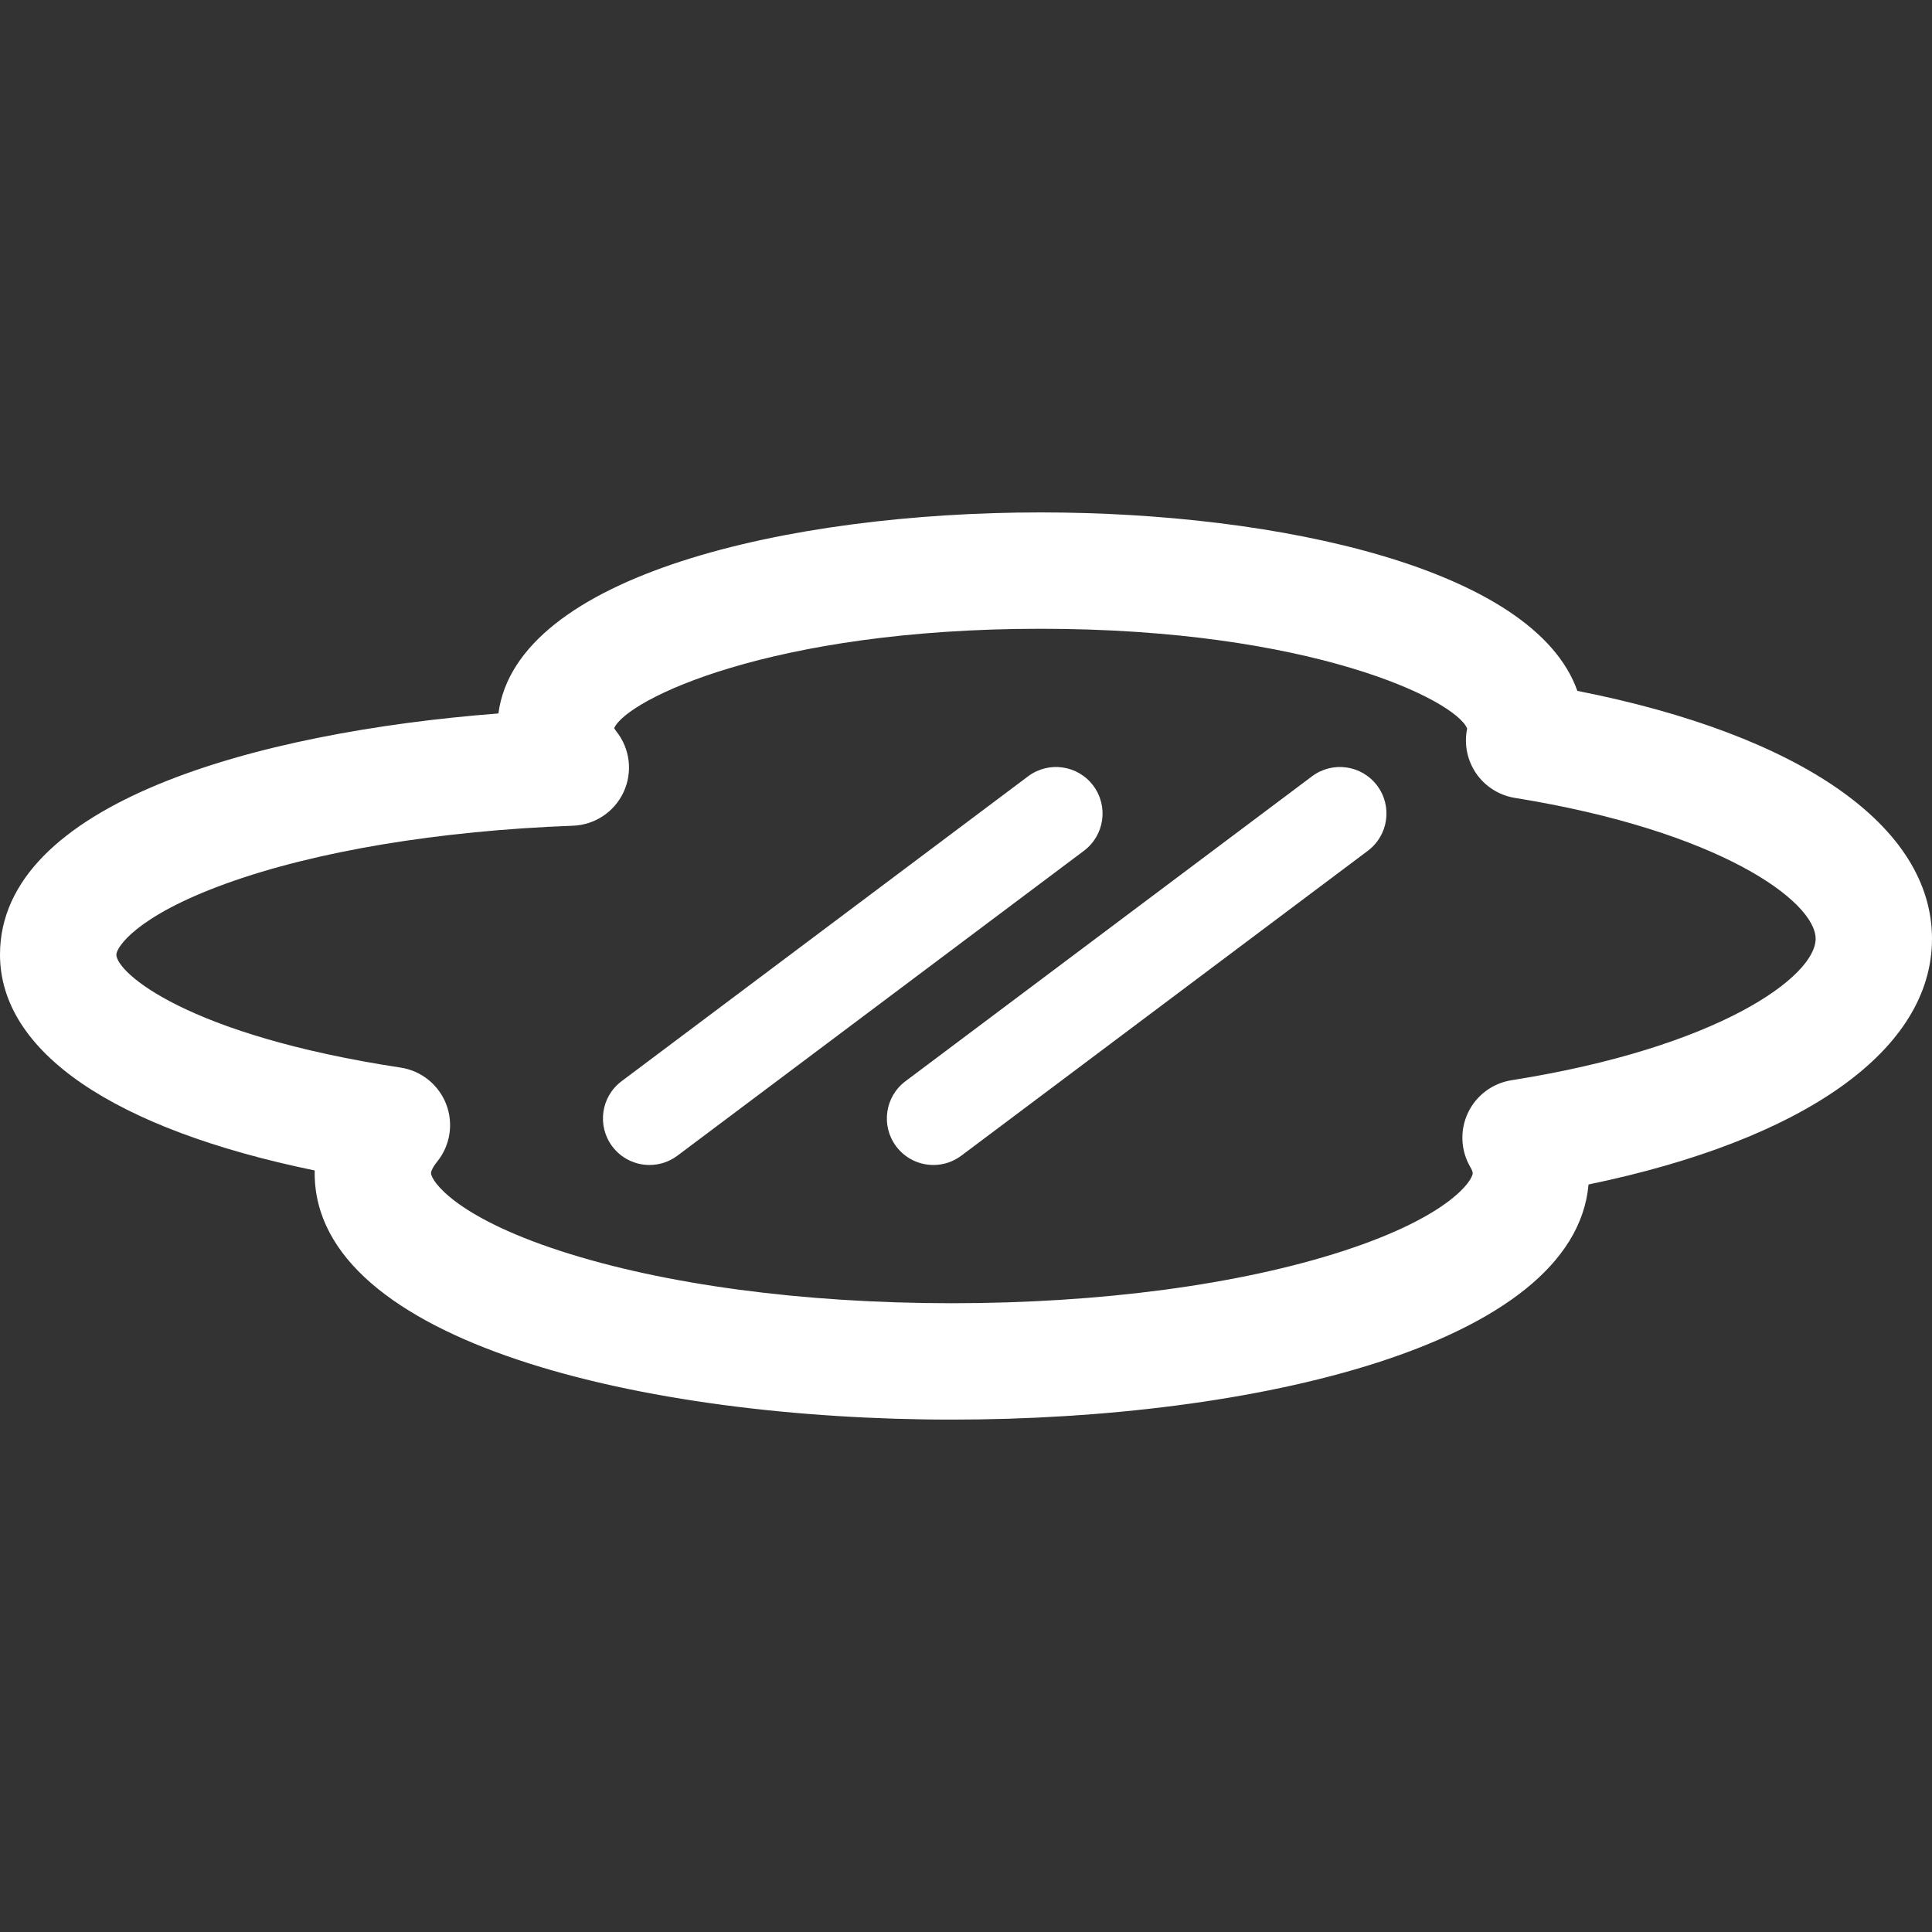 <?xml version="1.0" encoding="iso-8859-1"?>
<!-- Generator: Adobe Illustrator 18.0.0, SVG Export Plug-In . SVG Version: 6.00 Build 0)  -->
<!DOCTYPE svg PUBLIC "-//W3C//DTD SVG 1.1//EN" "http://www.w3.org/Graphics/SVG/1.1/DTD/svg11.dtd">
<svg version="1.1" id="Capa_1" xmlns="http://www.w3.org/2000/svg" xmlns:xlink="http://www.w3.org/1999/xlink" x="0px" y="0px"
	 viewBox="0 0 249.064 249.064" style="enable-background:new 0 0 249.064 249.064;" xml:space="preserve"  fill="#fff">
<rect x="0" y="0" width="249.064" height="249.064" fill="#333333" stroke="none"/>
<g>
	<path d="M203.344,89.063c-5.564-15.768-38.449-23.005-69.195-23.005c-32.579,0-67.56,8.128-69.896,25.917
		C32.827,94.402,0,103.624,0,123.06c0,12.546,14.653,22.495,40.57,27.83c-0.003,0.117-0.004,0.234-0.004,0.352
		c0,21.825,42.58,31.766,82.143,31.766c38.674,0,80.231-9.498,82.078-30.312c27.884-5.767,44.277-17.365,44.277-31.673
		C249.064,106.489,232.098,94.728,203.344,89.063z M194.851,139.259c-2.449,0.388-4.549,1.96-5.608,4.201
		c-1.061,2.241-0.944,4.861,0.309,7c0.191,0.325,0.3,0.61,0.3,0.781c0,0.913-2.968,5.568-16.681,10.026
		c-13.369,4.346-31.29,6.739-50.462,6.739c-19.172,0-37.093-2.394-50.462-6.739c-13.712-4.458-16.681-9.113-16.681-10.026
		c0-0.244,0.207-0.76,0.787-1.478c1.69-2.089,2.134-4.922,1.163-7.428c-0.971-2.506-3.208-4.3-5.864-4.705
		C24.023,133.426,15,125.364,15,123.06c0-0.853,2.401-4.905,14.148-9.156c11.509-4.165,27.39-6.813,44.718-7.456
		c2.822-0.105,5.347-1.787,6.531-4.351c1.184-2.565,0.826-5.577-0.925-7.793c-0.152-0.193-0.243-0.339-0.296-0.435
		c1.639-3.697,20.211-12.81,54.972-12.81c34.929,0,53.51,9.2,54.992,12.863c-0.412,1.973-0.013,4.031,1.112,5.71
		c1.158,1.728,2.982,2.897,5.037,3.228c26.451,4.261,38.774,13.357,38.774,18.164C234.064,125.877,221.602,135.031,194.851,139.259z
		"/>
	<path d="M140.936,101.278c-1.987-2.65-5.748-3.188-8.399-1.2l-52.408,39.307c-2.651,1.988-3.188,5.749-1.2,8.399
		c1.179,1.572,2.98,2.4,4.805,2.4c1.252,0,2.516-0.391,3.595-1.2l52.408-39.307C142.388,107.689,142.925,103.929,140.936,101.278z"
		/>
	<path d="M169.137,100.078l-52.408,39.307c-2.651,1.988-3.188,5.749-1.2,8.399c1.179,1.572,2.98,2.4,4.805,2.4
		c1.252,0,2.516-0.391,3.595-1.2l52.408-39.307c2.651-1.988,3.188-5.749,1.2-8.399C175.549,98.628,171.788,98.09,169.137,100.078z"
		/>
</g>
<g>
</g>
<g>
</g>
<g>
</g>
<g>
</g>
<g>
</g>
<g>
</g>
<g>
</g>
<g>
</g>
<g>
</g>
<g>
</g>
<g>
</g>
<g>
</g>
<g>
</g>
<g>
</g>
<g>
</g>
</svg>
